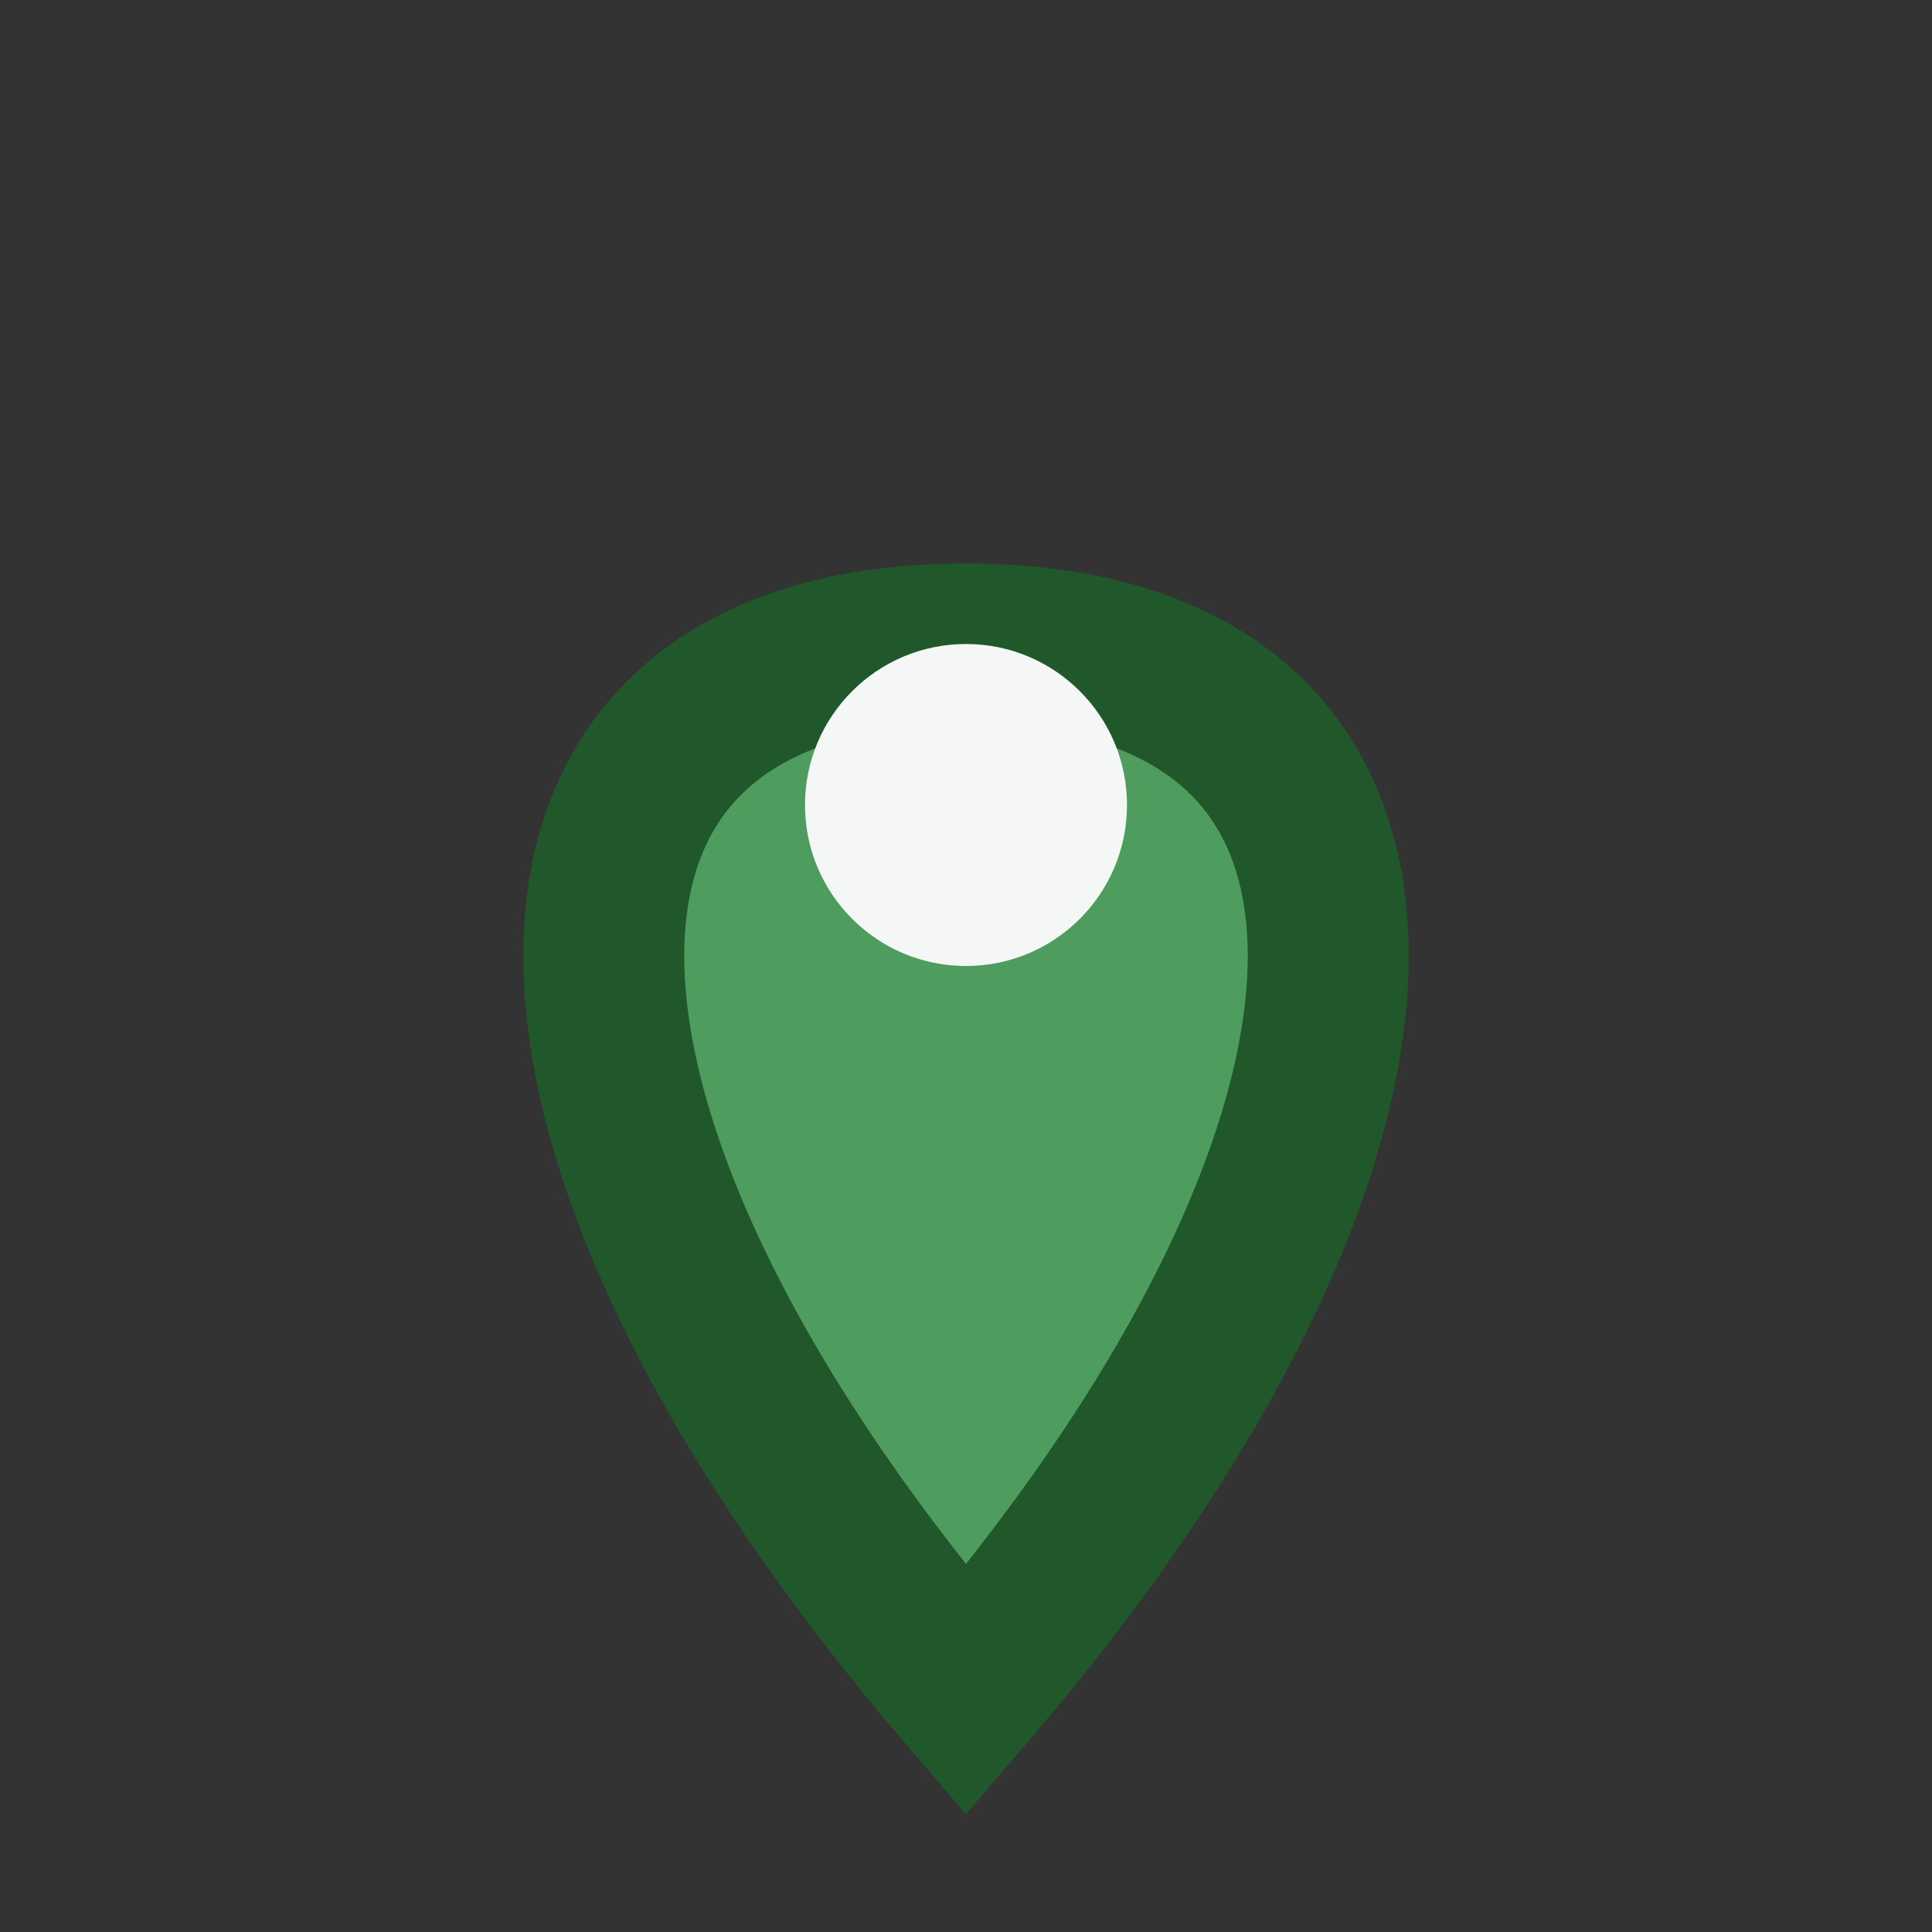<?xml version="1.0" encoding="UTF-8"?>
<svg xmlns="http://www.w3.org/2000/svg" width="24" height="24" viewBox="0 0 24 24"><rect x="0" y="0" width="24" height="24" fill="#333333" stroke="none"/><path d="M12 21c6-7 6-13 0-13s-6 6 0 13z" fill="#4E9D5E" stroke="#20572B" stroke-width="2"/><circle cx="12" cy="10" r="2" fill="#F4F7F5"/></svg>